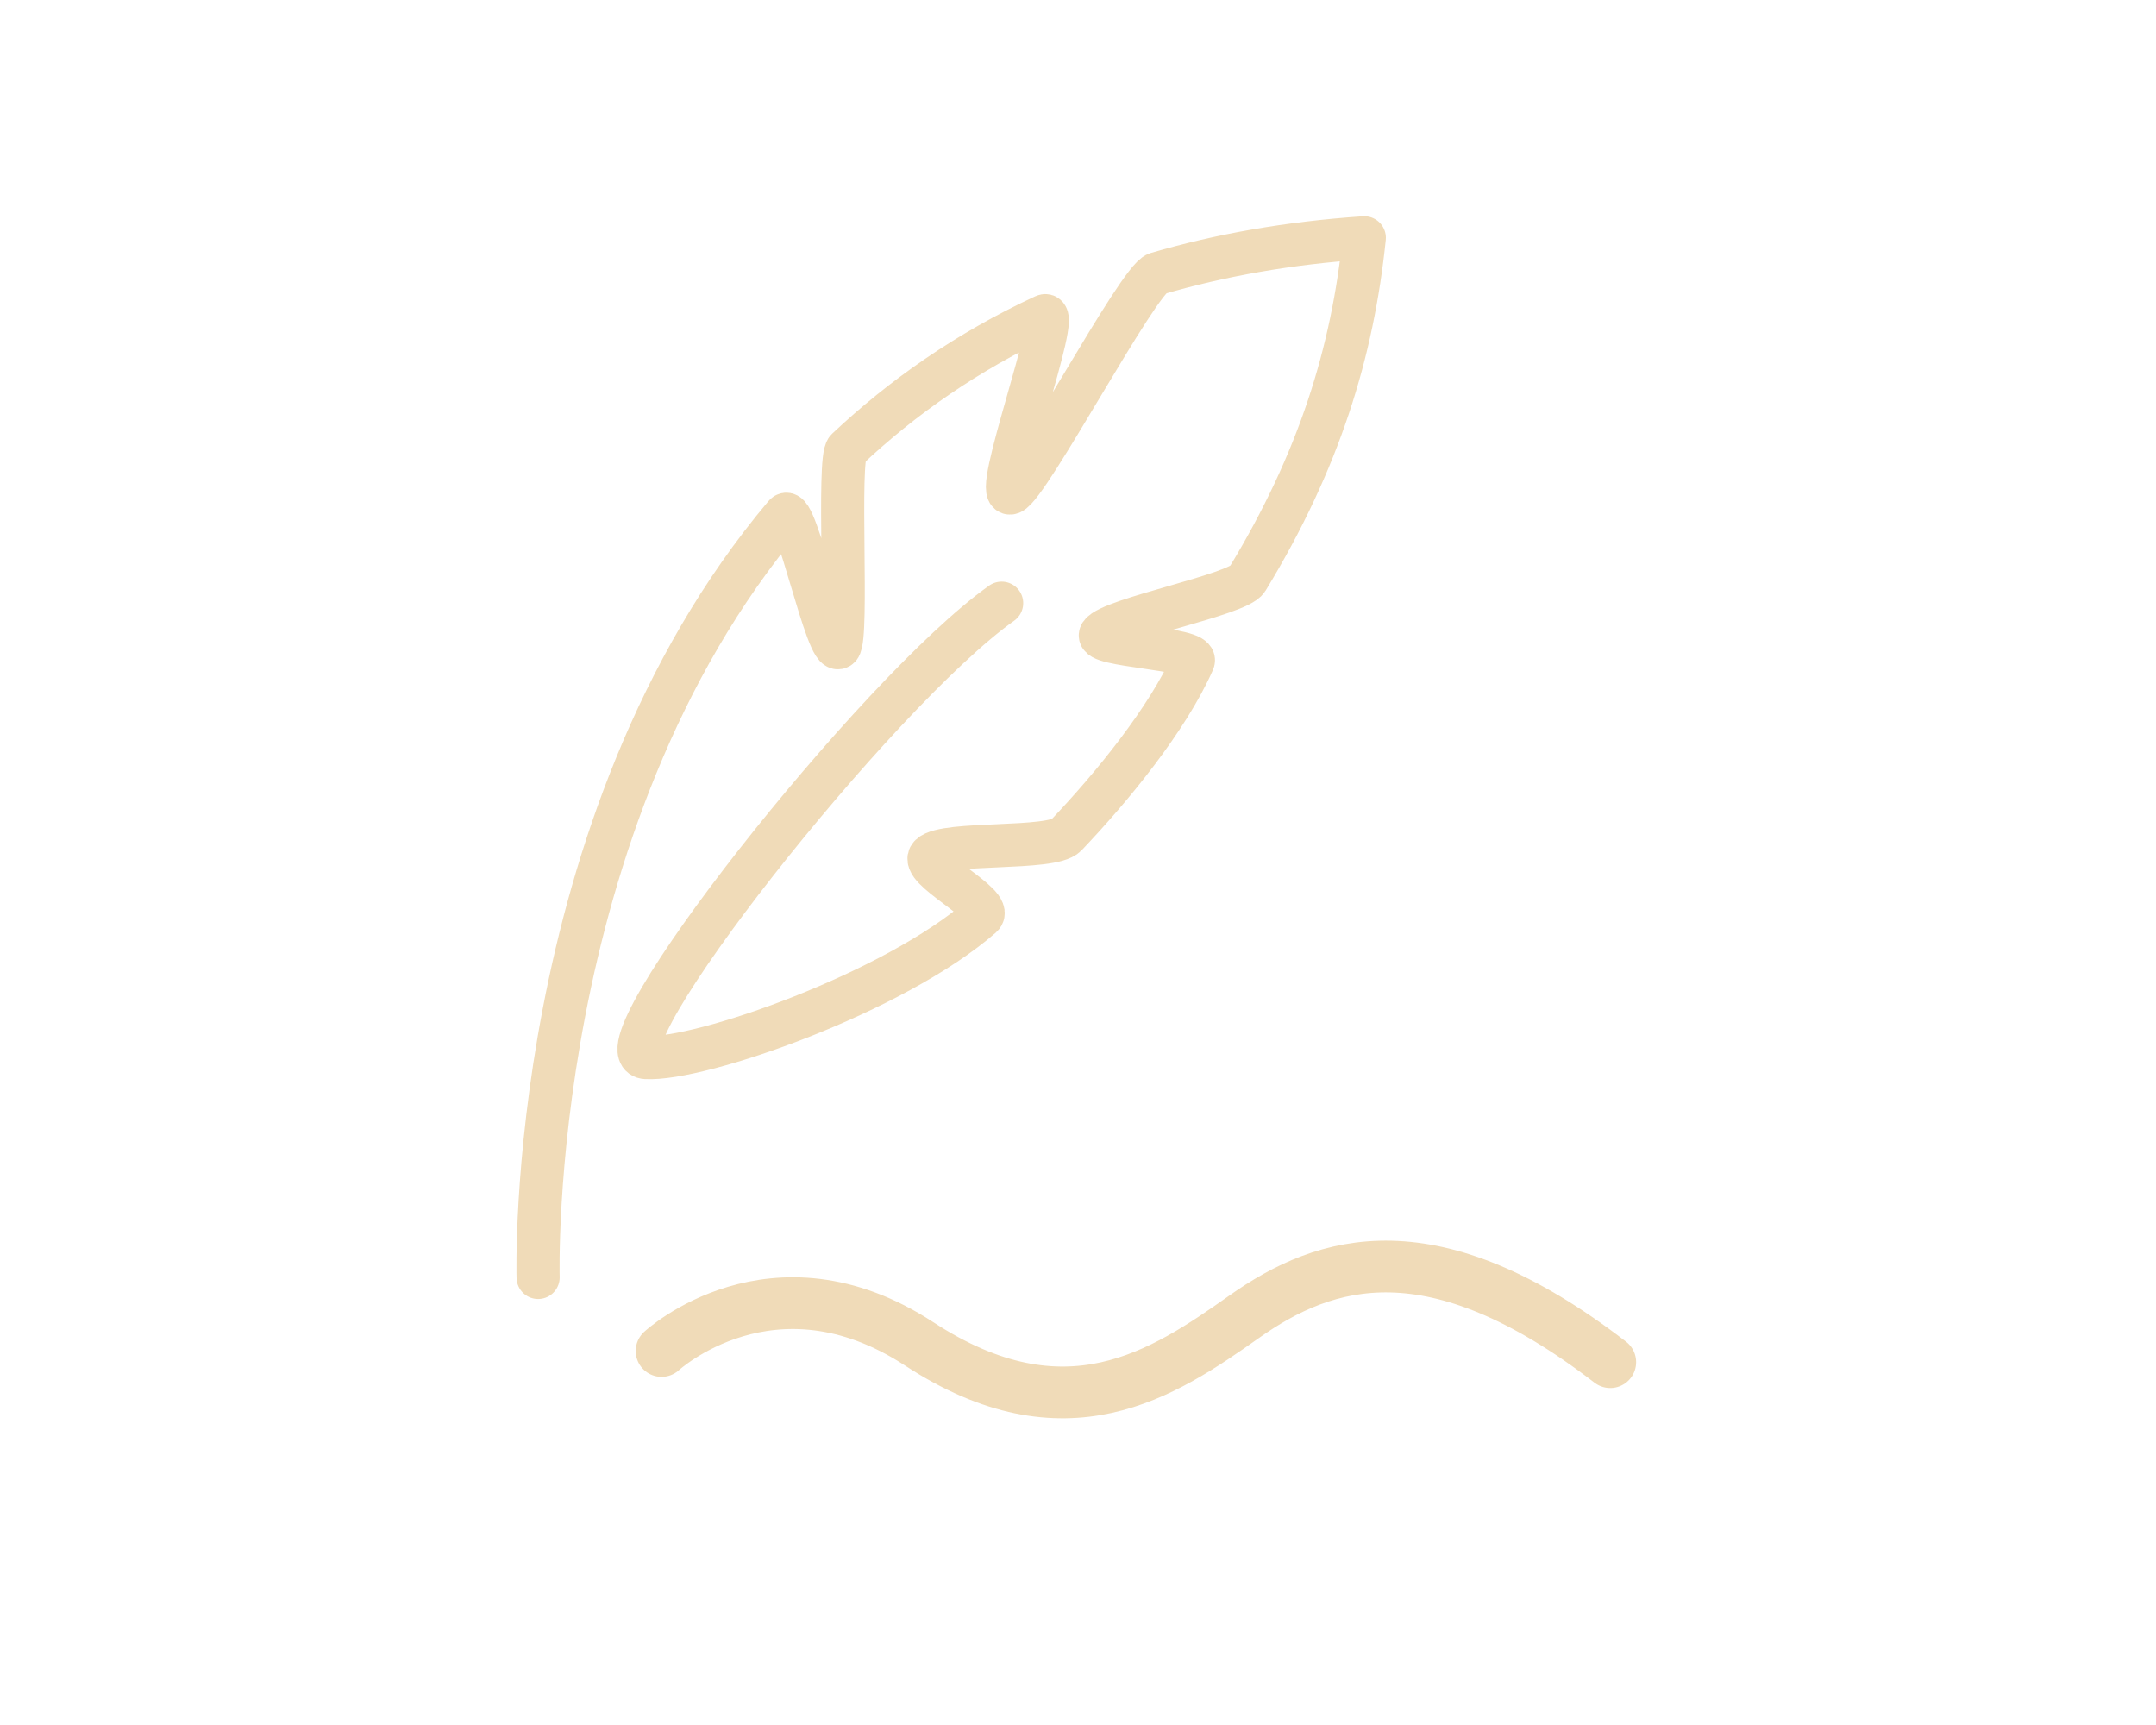 <?xml version="1.0" encoding="UTF-8"?>
<svg xmlns="http://www.w3.org/2000/svg" xml:space="preserve" width="250mm" height="200mm" style="shape-rendering:geometricPrecision; text-rendering:geometricPrecision; image-rendering:optimizeQuality; fill-rule:evenodd; clip-rule:evenodd" viewBox="0 0 250 200" xmlns:xlink="http://www.w3.org/1999/xlink">
 <defs>
  <style type="text/css">
   <![CDATA[
    .str0 {stroke:#F0DBB8;stroke-width:5;stroke-linecap:round;stroke-linejoin:round}
    .str1 {stroke:#F0DBB8;stroke-width:6;stroke-linecap:round;stroke-linejoin:round}
    .fil0 {fill:none}
   ]]>
  </style>
 </defs>
 <g id="Warstwa_x0020_1">
  <path class="fil0 str0" d="M62.396 148.109c0,0 -1.515,-52.607 28.626,-88.401 1.248,-1.482 4.945,16.735 6.304,15.315 1.057,-1.104 -0.244,-21.86 0.882,-22.921 6.412,-6.037 13.969,-11.339 22.876,-15.476 2.161,-1.004 -6.177,21.375 -3.853,20.514 2.05,-0.759 14.745,-24.776 16.925,-25.415 7.256,-2.126 15.247,-3.564 24.043,-4.155 -1.364,13.208 -5.188,25.814 -13.579,39.605 -1.1,1.808 -15.8,4.574 -16.983,6.351 -0.92,1.382 11.4,1.605 10.721,3.143 -2.966,6.721 -9.437,14.614 -14.731,20.174 -1.693,1.778 -13.992,0.681 -15.732,2.342 -1.535,1.465 7.491,5.703 5.93,7.064 -10.128,8.836 -32.596,16.725 -38.931,16.366 -6.335,-0.359 26.693,-42.375 41.252,-52.682"/>
  <path class="fil0 str1" d="M76.713 156.634c0,0 12.892,-11.909 29.87,-0.824 16.978,11.085 28.27,3.502 37.698,-3.153 9.428,-6.655 21.836,-10.589 42.436,5.273"/>
 </g>
</svg>

